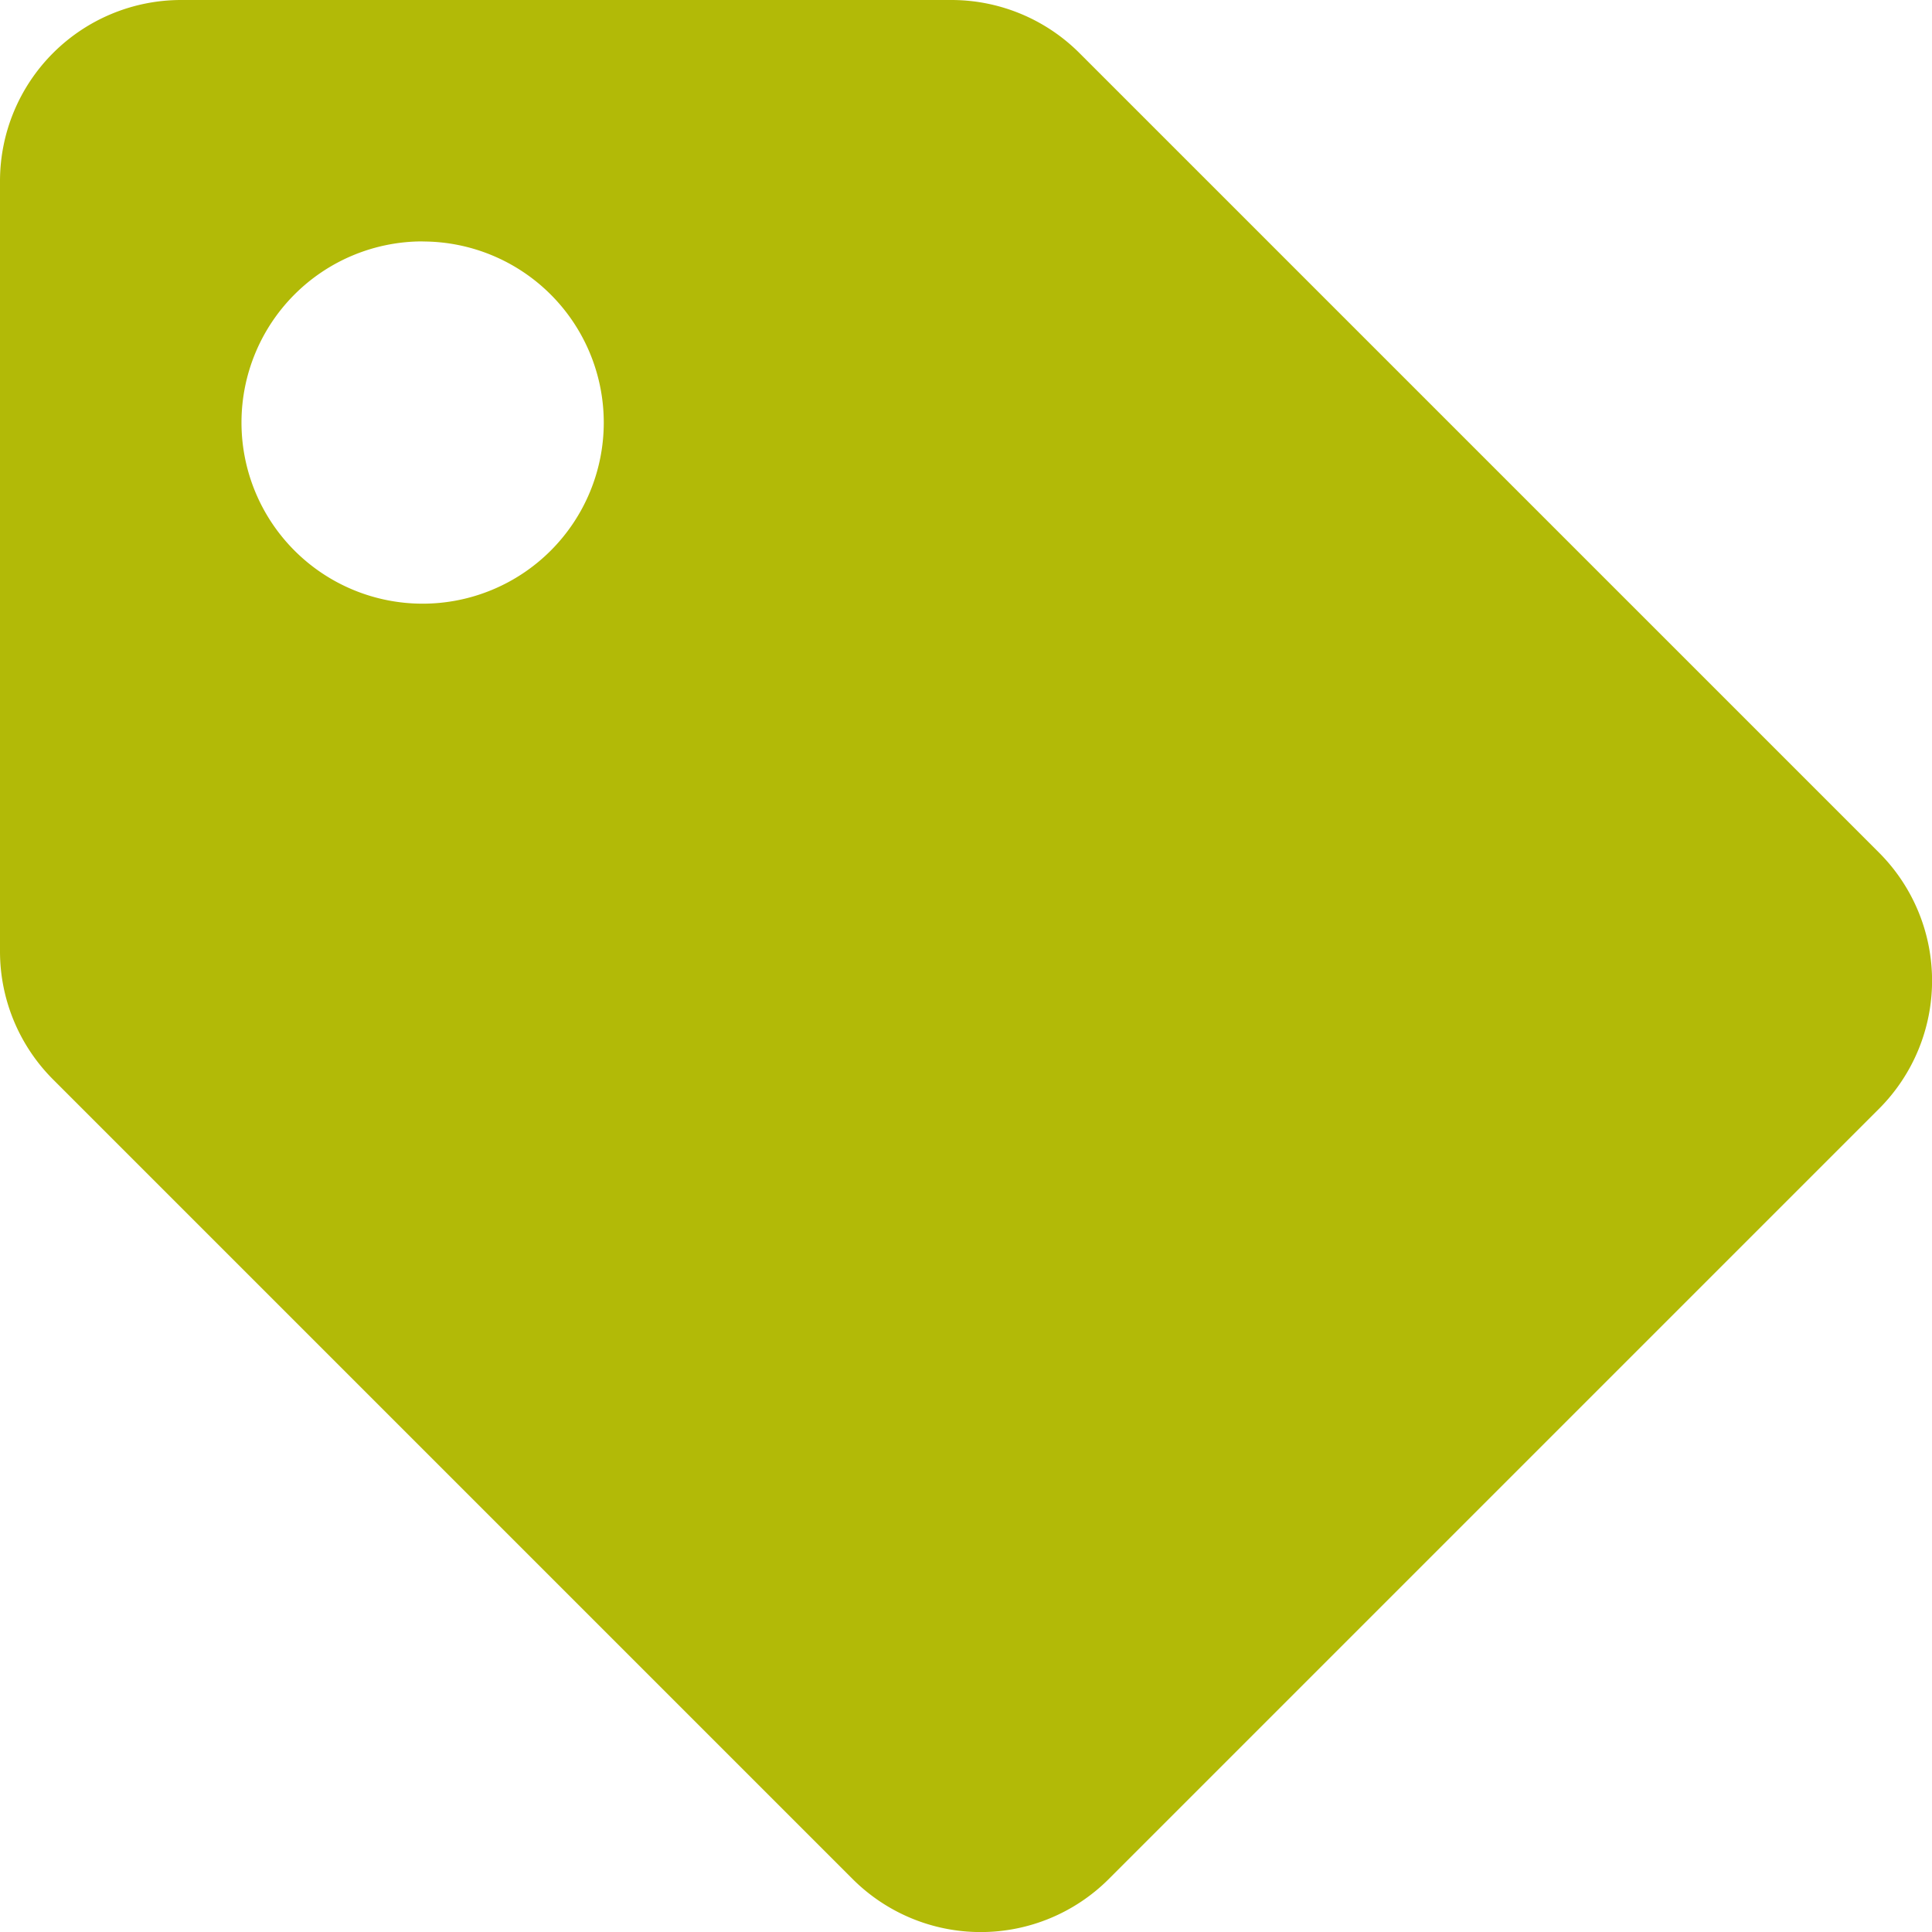 <svg xmlns="http://www.w3.org/2000/svg" width="21.225" height="21.225" viewBox="0 0 21.225 21.225">
  <path id="Icon_awesome-tag" data-name="Icon awesome-tag" d="M0,10.452V1.99A1.99,1.99,0,0,1,1.99,0h8.462a1.99,1.99,0,0,1,1.407.583l8.784,8.784a1.99,1.99,0,0,1,0,2.814l-8.462,8.462a1.99,1.99,0,0,1-2.814,0L.583,11.859A1.99,1.99,0,0,1,0,10.452Zm4.643-7.8a1.99,1.99,0,1,0,1.99,1.99A1.99,1.99,0,0,0,4.643,2.653Z" fill="#b2ba07"/>
</svg>
